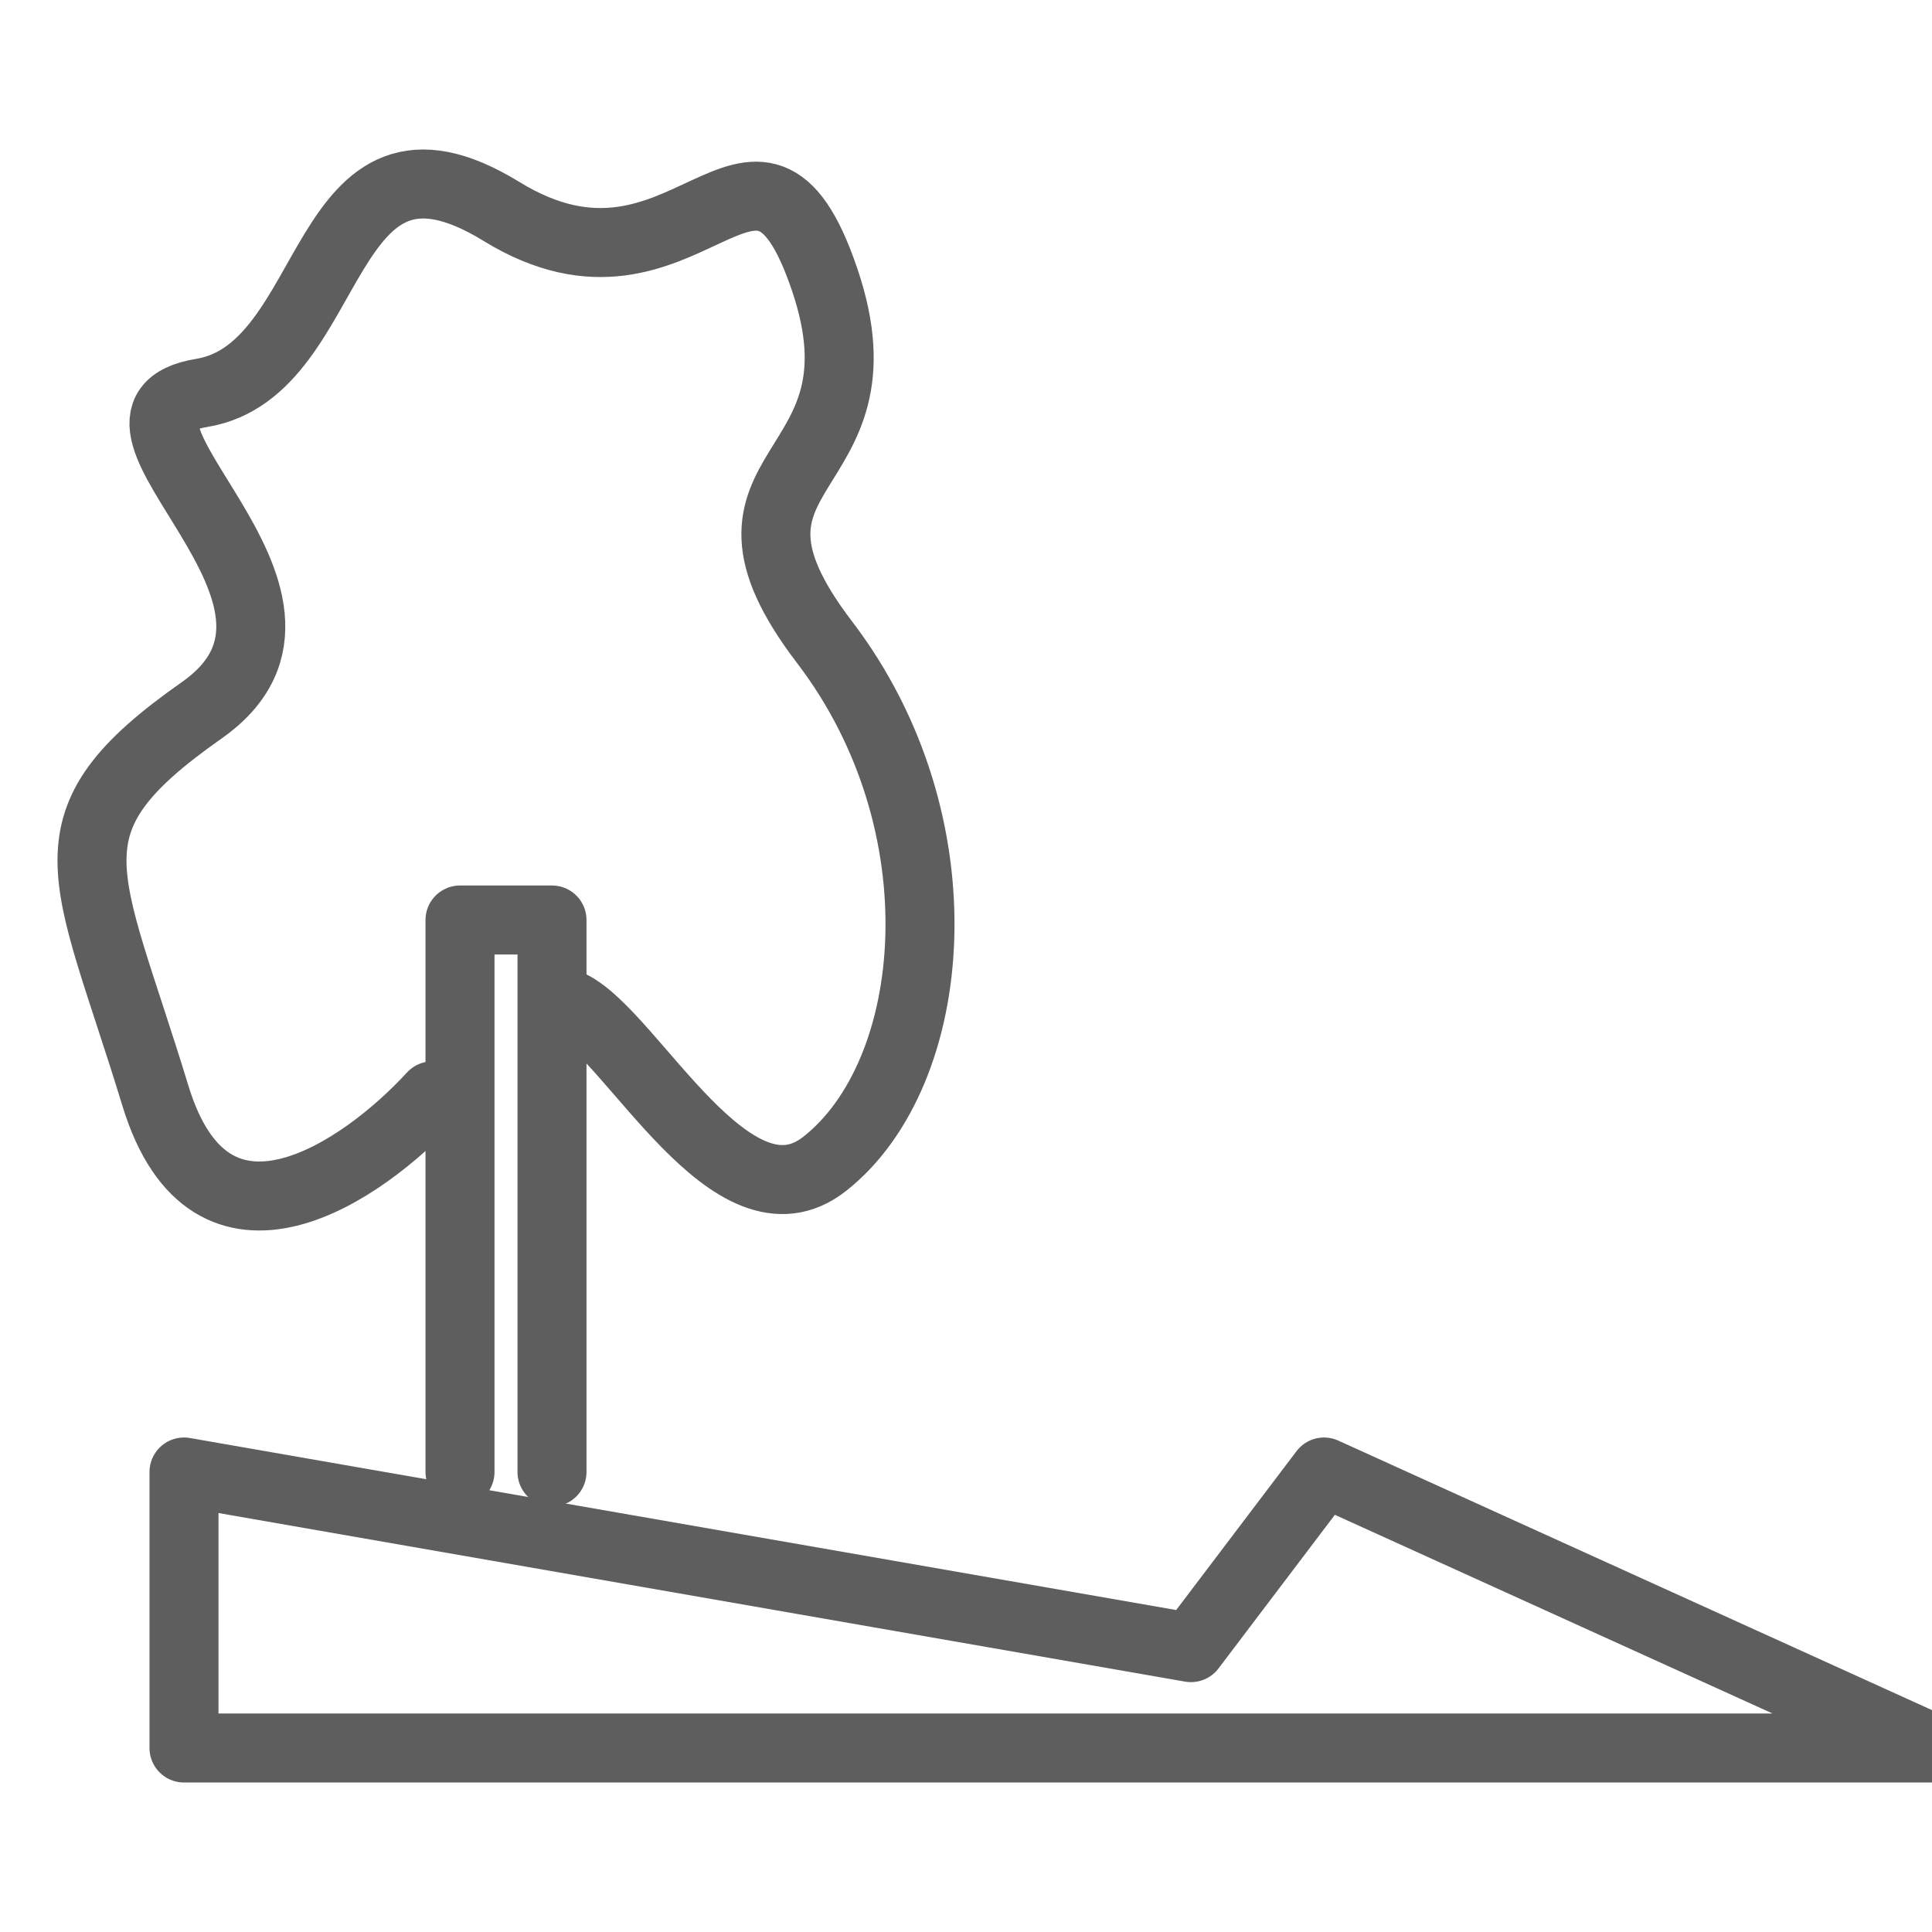 <svg width="42" height="42" viewBox="0 0 42 42" fill="none" xmlns="http://www.w3.org/2000/svg">
<g clip-path="url(#clip0)">
<path d="M25.891 35.818L4 32V38H42L28.783 32L25.891 35.818Z" stroke="#5E5E5E" stroke-width="1.5" stroke-linecap="round" stroke-linejoin="round"/>
<path d="M10 32V20H12V32" stroke="#5E5E5E" stroke-width="1.5" stroke-linecap="round" stroke-linejoin="round"/>
<path d="M9.399 23.823C7.894 25.466 4.583 27.766 3.379 23.823C1.875 18.893 0.871 17.907 4.383 15.443C7.894 12.978 1.373 9.035 4.383 8.542C7.392 8.049 6.891 2.134 10.904 4.598C14.917 7.063 16.422 1.641 17.927 6.077C19.431 10.514 14.917 10.021 17.927 13.964C20.936 17.907 20.435 23.33 17.927 25.302C15.92 26.879 13.746 22.508 12.409 21.851" stroke="#5E5E5E" stroke-width="1.5" stroke-linecap="round" stroke-linejoin="round"/>
</g>
<defs>
<clipPath id="clip0">
<rect width="42" height="42" fill="white"/>
</clipPath>
</defs>
</svg>
